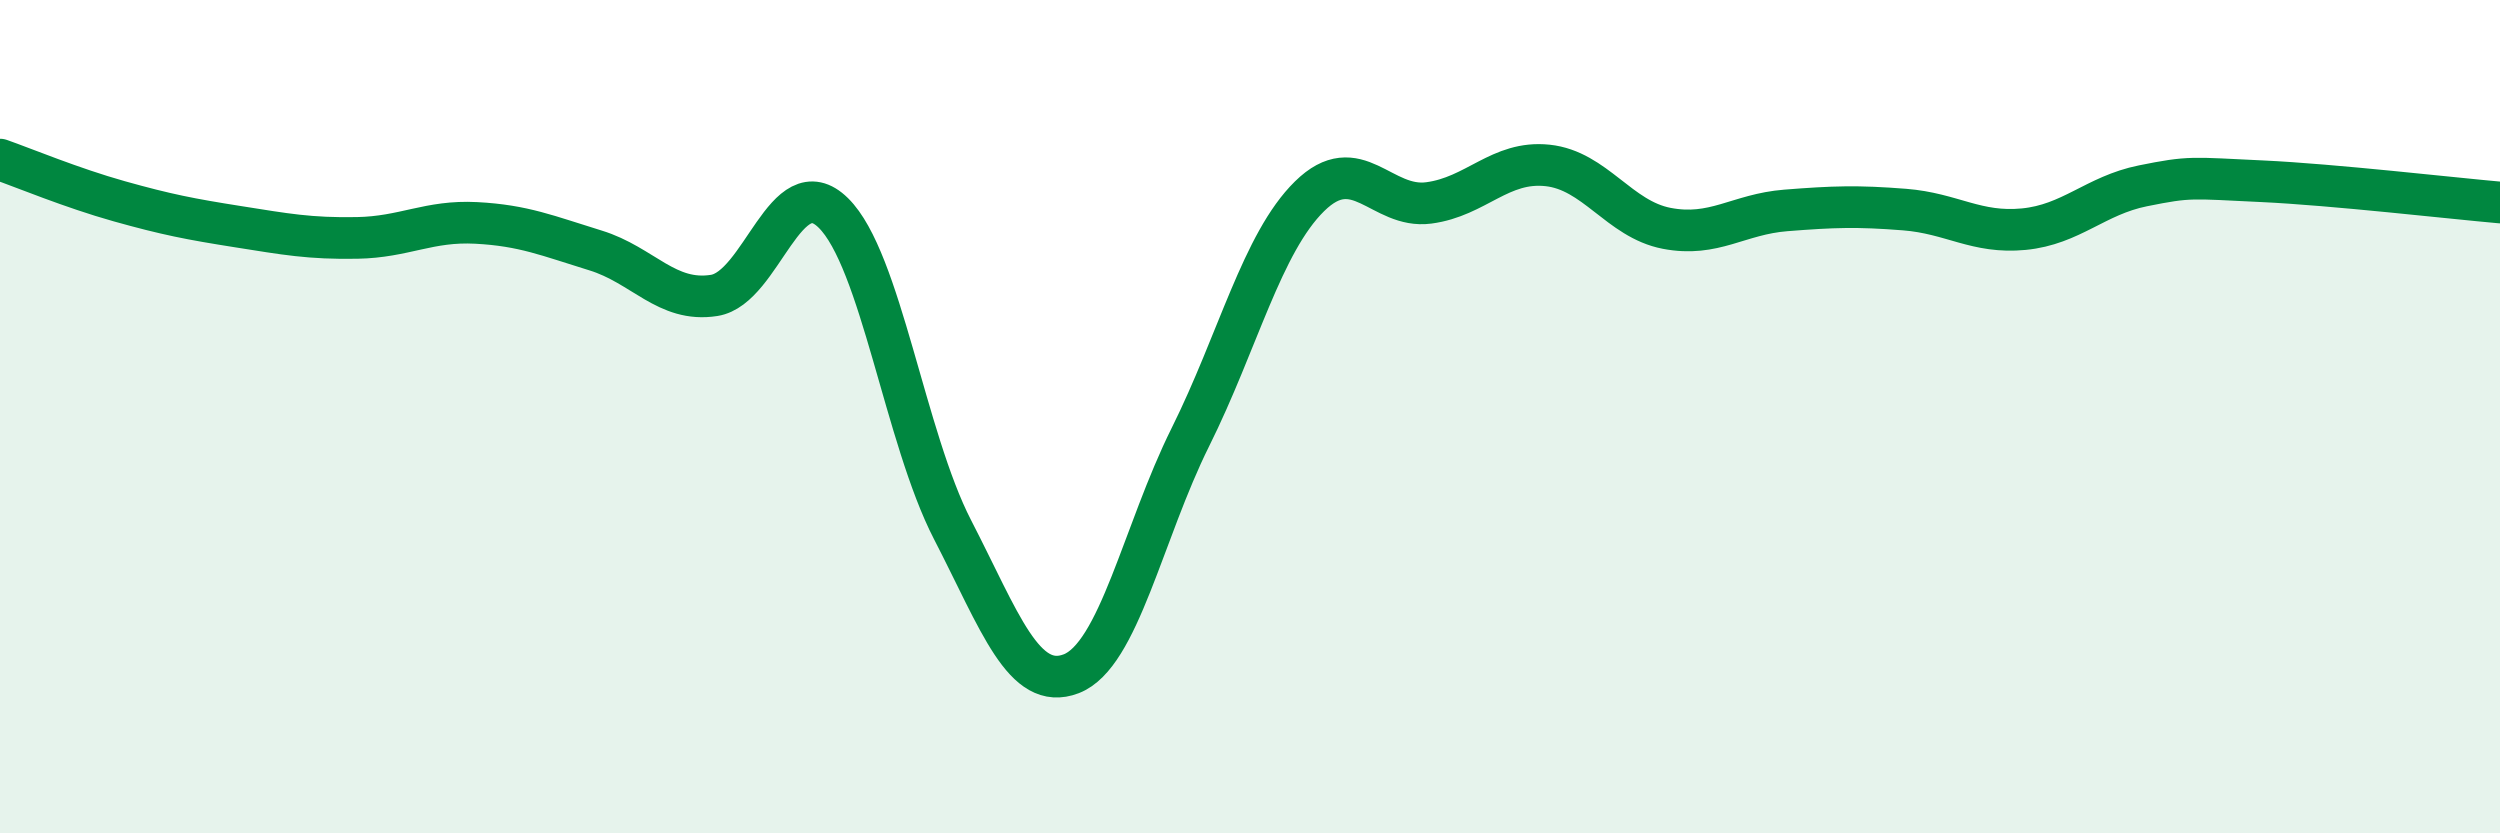 
    <svg width="60" height="20" viewBox="0 0 60 20" xmlns="http://www.w3.org/2000/svg">
      <path
        d="M 0,3.83 C 0.57,4.03 1.72,4.51 2.86,4.83 C 4,5.15 4.57,5.26 5.71,5.44 C 6.85,5.62 7.43,5.73 8.57,5.71 C 9.71,5.69 10.29,5.29 11.43,5.35 C 12.57,5.41 13.15,5.66 14.29,6.01 C 15.43,6.36 16,7.27 17.14,7.09 C 18.28,6.91 18.86,3.99 20,5.11 C 21.14,6.23 21.72,10.5 22.86,12.71 C 24,14.92 24.57,16.61 25.71,16.17 C 26.85,15.73 27.43,12.78 28.57,10.49 C 29.71,8.2 30.29,5.83 31.43,4.71 C 32.57,3.59 33.15,5.02 34.29,4.87 C 35.43,4.72 36,3.85 37.14,3.97 C 38.28,4.09 38.86,5.26 40,5.48 C 41.14,5.7 41.72,5.14 42.86,5.05 C 44,4.96 44.57,4.94 45.71,5.03 C 46.85,5.12 47.43,5.61 48.57,5.5 C 49.71,5.39 50.29,4.69 51.43,4.46 C 52.57,4.23 52.58,4.27 54.29,4.35 C 56,4.43 58.86,4.76 60,4.86L60 20L0 20Z"
        fill="#008740"
        opacity="0.1"
        stroke-linecap="round"
        stroke-linejoin="round"
      />
      <path
        d="M 0,3.83 C 0.57,4.03 1.72,4.51 2.86,4.83 C 4,5.15 4.57,5.26 5.71,5.44 C 6.85,5.62 7.43,5.73 8.57,5.71 C 9.71,5.69 10.29,5.29 11.43,5.35 C 12.57,5.41 13.15,5.66 14.29,6.01 C 15.43,6.36 16,7.27 17.14,7.09 C 18.28,6.91 18.86,3.99 20,5.11 C 21.14,6.23 21.72,10.5 22.86,12.71 C 24,14.92 24.57,16.61 25.71,16.17 C 26.85,15.73 27.43,12.78 28.57,10.49 C 29.71,8.2 30.29,5.83 31.43,4.71 C 32.57,3.59 33.15,5.02 34.29,4.87 C 35.43,4.72 36,3.85 37.14,3.97 C 38.28,4.09 38.86,5.26 40,5.48 C 41.14,5.7 41.72,5.14 42.86,5.05 C 44,4.96 44.57,4.94 45.71,5.03 C 46.85,5.12 47.43,5.61 48.57,5.5 C 49.71,5.39 50.29,4.69 51.43,4.46 C 52.57,4.23 52.58,4.27 54.29,4.35 C 56,4.43 58.86,4.76 60,4.86"
        stroke="#008740"
        stroke-width="1"
        fill="none"
        stroke-linecap="round"
        stroke-linejoin="round"
      />
    </svg>
  